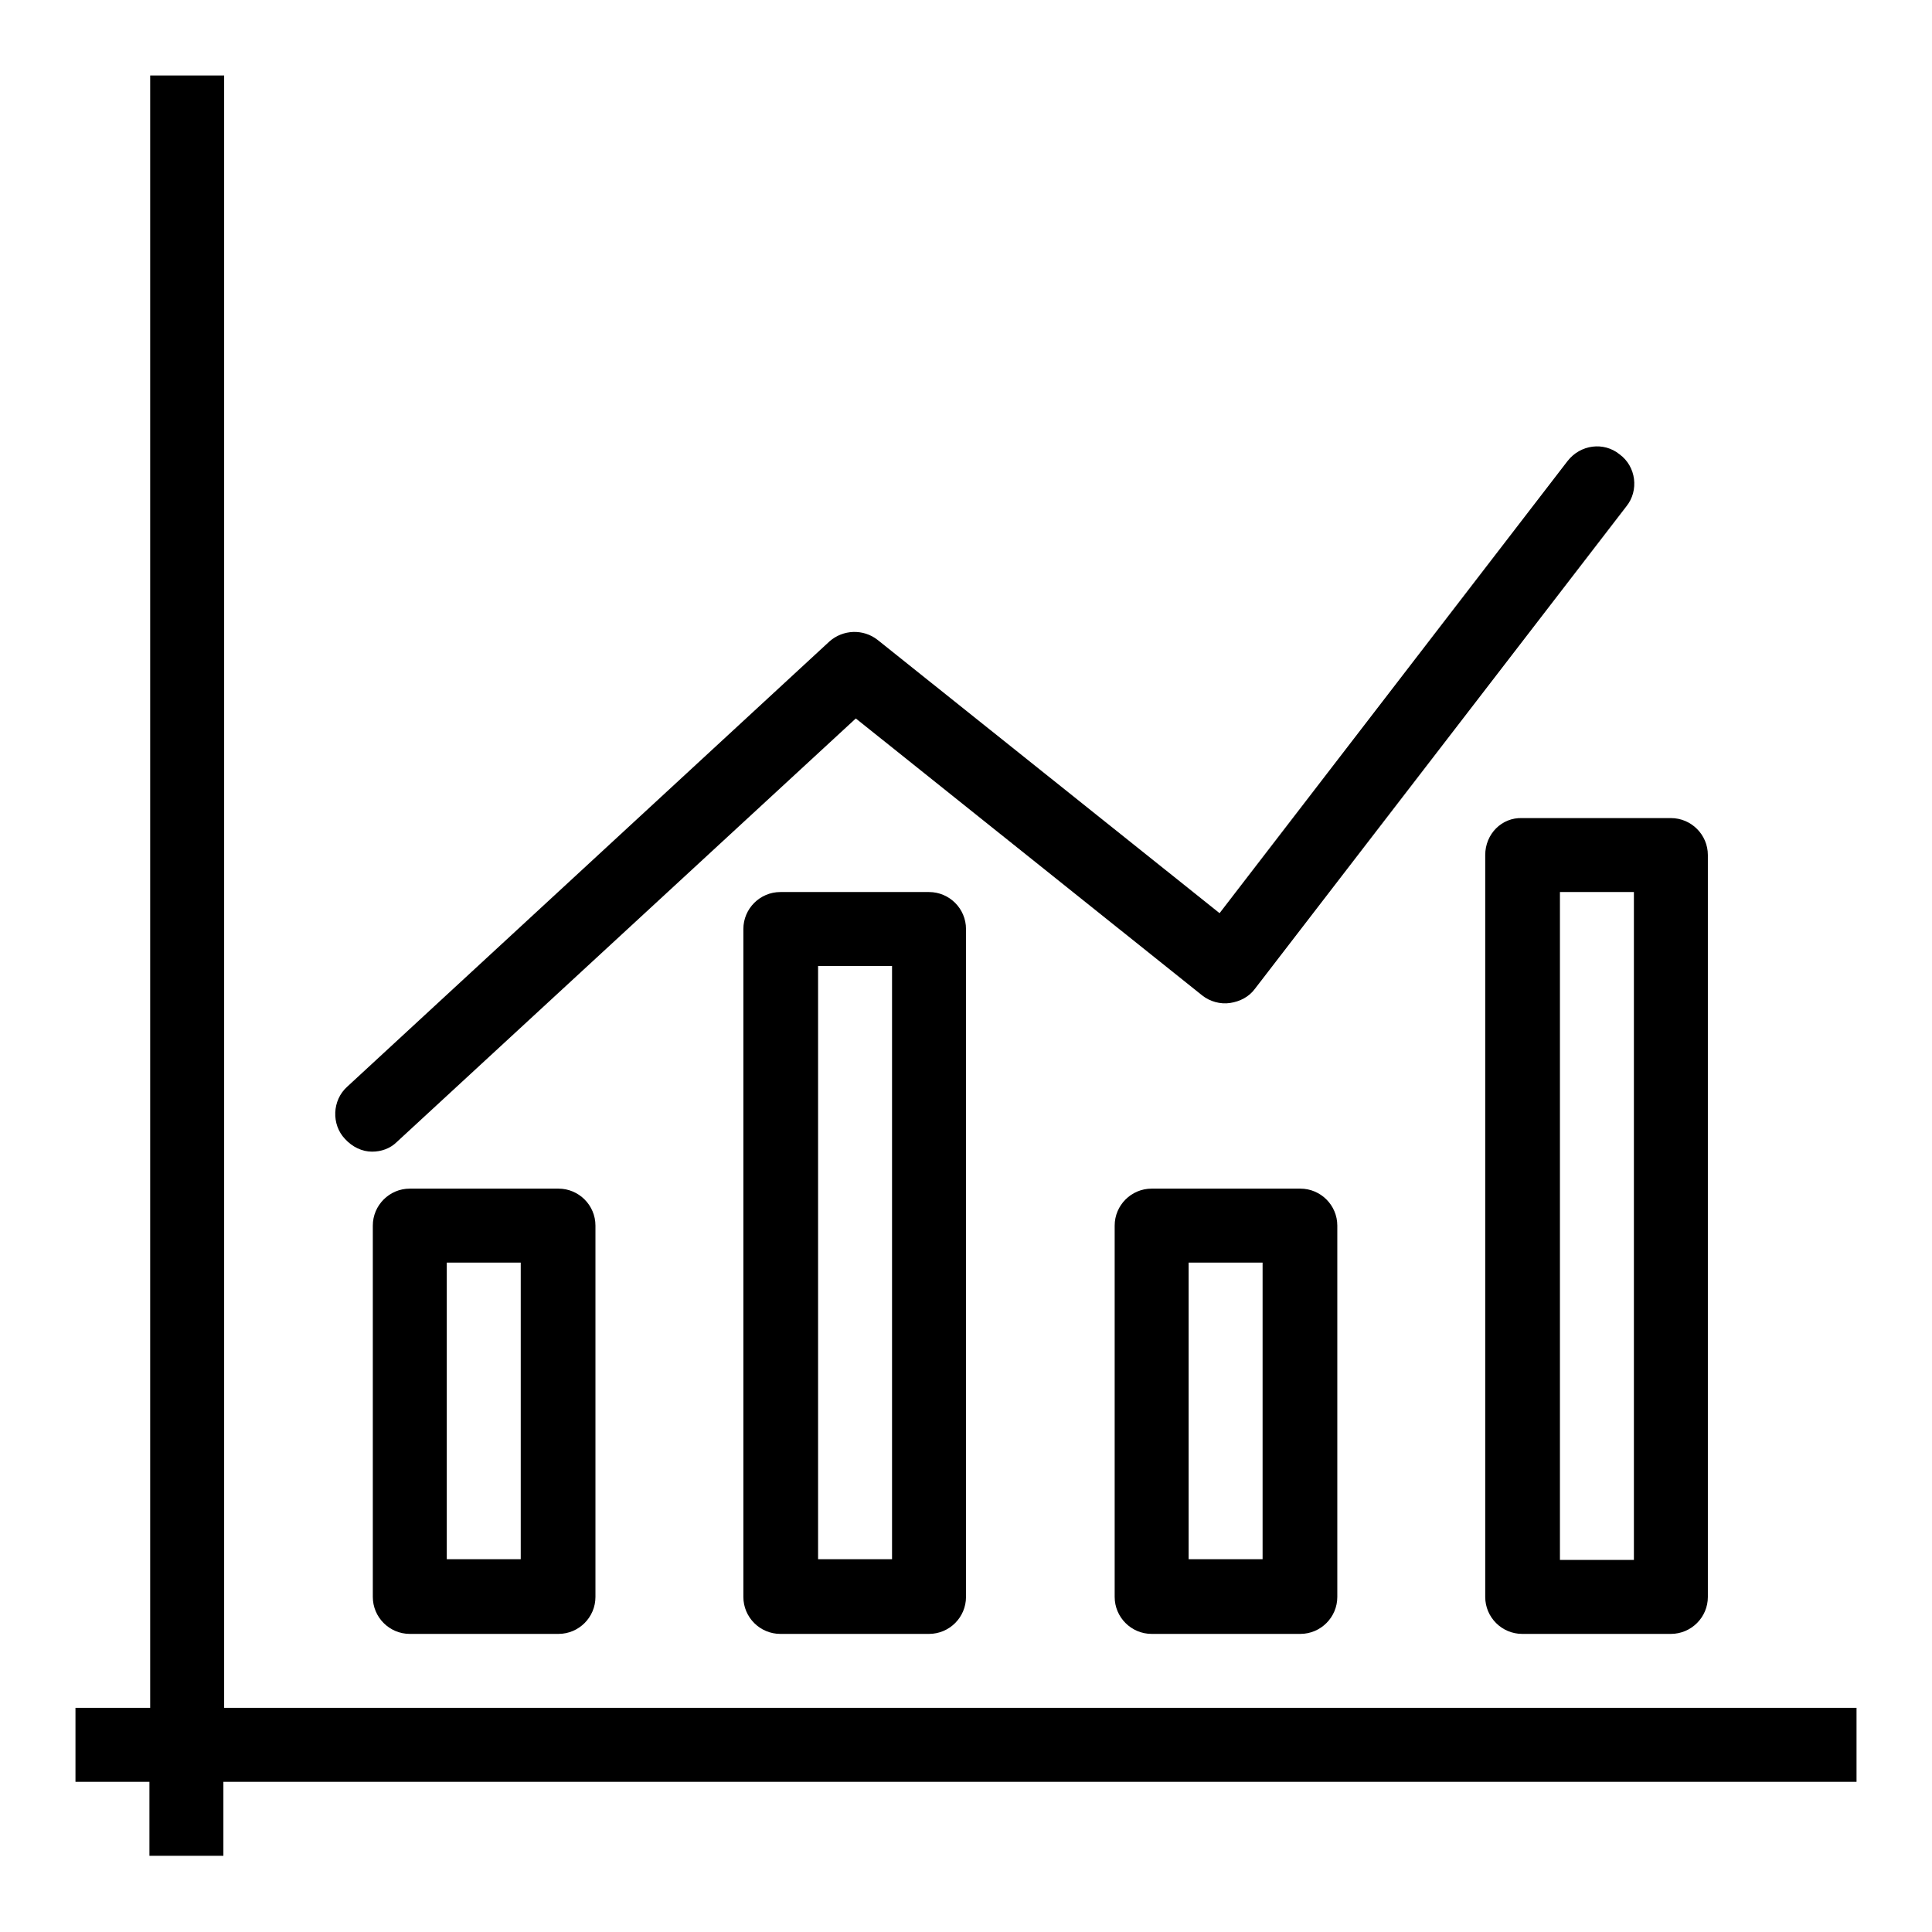 <?xml version="1.0" encoding="utf-8"?>
<!-- Svg Vector Icons : http://www.onlinewebfonts.com/icon -->
<!DOCTYPE svg PUBLIC "-//W3C//DTD SVG 1.1//EN" "http://www.w3.org/Graphics/SVG/1.1/DTD/svg11.dtd">
<svg version="1.1" xmlns="http://www.w3.org/2000/svg" xmlns:xlink="http://www.w3.org/1999/xlink" x="0px" y="0px" viewBox="0 0 256 256" enable-background="new 0 0 256 256" xml:space="preserve">
<g><g><path fill="#000000" d="M49.3,152.6c1.2,0,2.4-0.4,3.3-1.3l60.8-56.1l45.9,36.7c1,0.8,2.4,1.2,3.7,1c1.3-0.2,2.5-0.8,3.3-1.9l49.2-63.9c1.7-2.1,1.3-5.3-0.9-6.9c-2.1-1.7-5.2-1.3-6.9,0.9L161.6,121l-45.3-36.2c-1.9-1.5-4.6-1.4-6.4,0.2L46,144c-2,1.8-2.1,5-0.3,6.9C46.7,152,48,152.6,49.3,152.6z M206.7,118.2h9.8v88.5h-9.8V118.2z M196.8,113.3v98.3c0,2.7,2.2,4.9,4.9,4.9h19.7c2.7,0,4.9-2.2,4.9-4.9v-98.3c0-2.7-2.2-4.9-4.9-4.9h-19.7C199,108.3,196.8,110.5,196.8,113.3z M167.3,206.6h-9.8v-39.3h9.8V206.6L167.3,206.6z M152.6,157.5c-2.7,0-4.9,2.2-4.9,4.9v49.2c0,2.7,2.2,4.9,4.9,4.9h19.7c2.7,0,4.9-2.2,4.9-4.9v-49.2c0-2.7-2.2-4.9-4.9-4.9H152.6z M69,206.6h-9.8v-39.3H69V206.6z M54.3,157.5c-2.7,0-4.9,2.2-4.9,4.9v49.2c0,2.7,2.2,4.9,4.9,4.9h19.7c2.7,0,4.9-2.2,4.9-4.9v-49.2c0-2.7-2.2-4.9-4.9-4.9H54.3z M118.2,206.6h-9.8V128h9.8V206.6z M103.4,118.2c-2.7,0-4.9,2.2-4.9,4.9v88.5c0,2.7,2.2,4.9,4.9,4.9h19.7c2.7,0,4.9-2.2,4.9-4.9v-88.5c0-2.7-2.2-4.9-4.9-4.9H103.4z M246,226.3H29.7V10h-9.8v216.3H10v9.8h9.8v9.8h9.8v-9.8H246V226.3z"/></g></g>
</svg>
